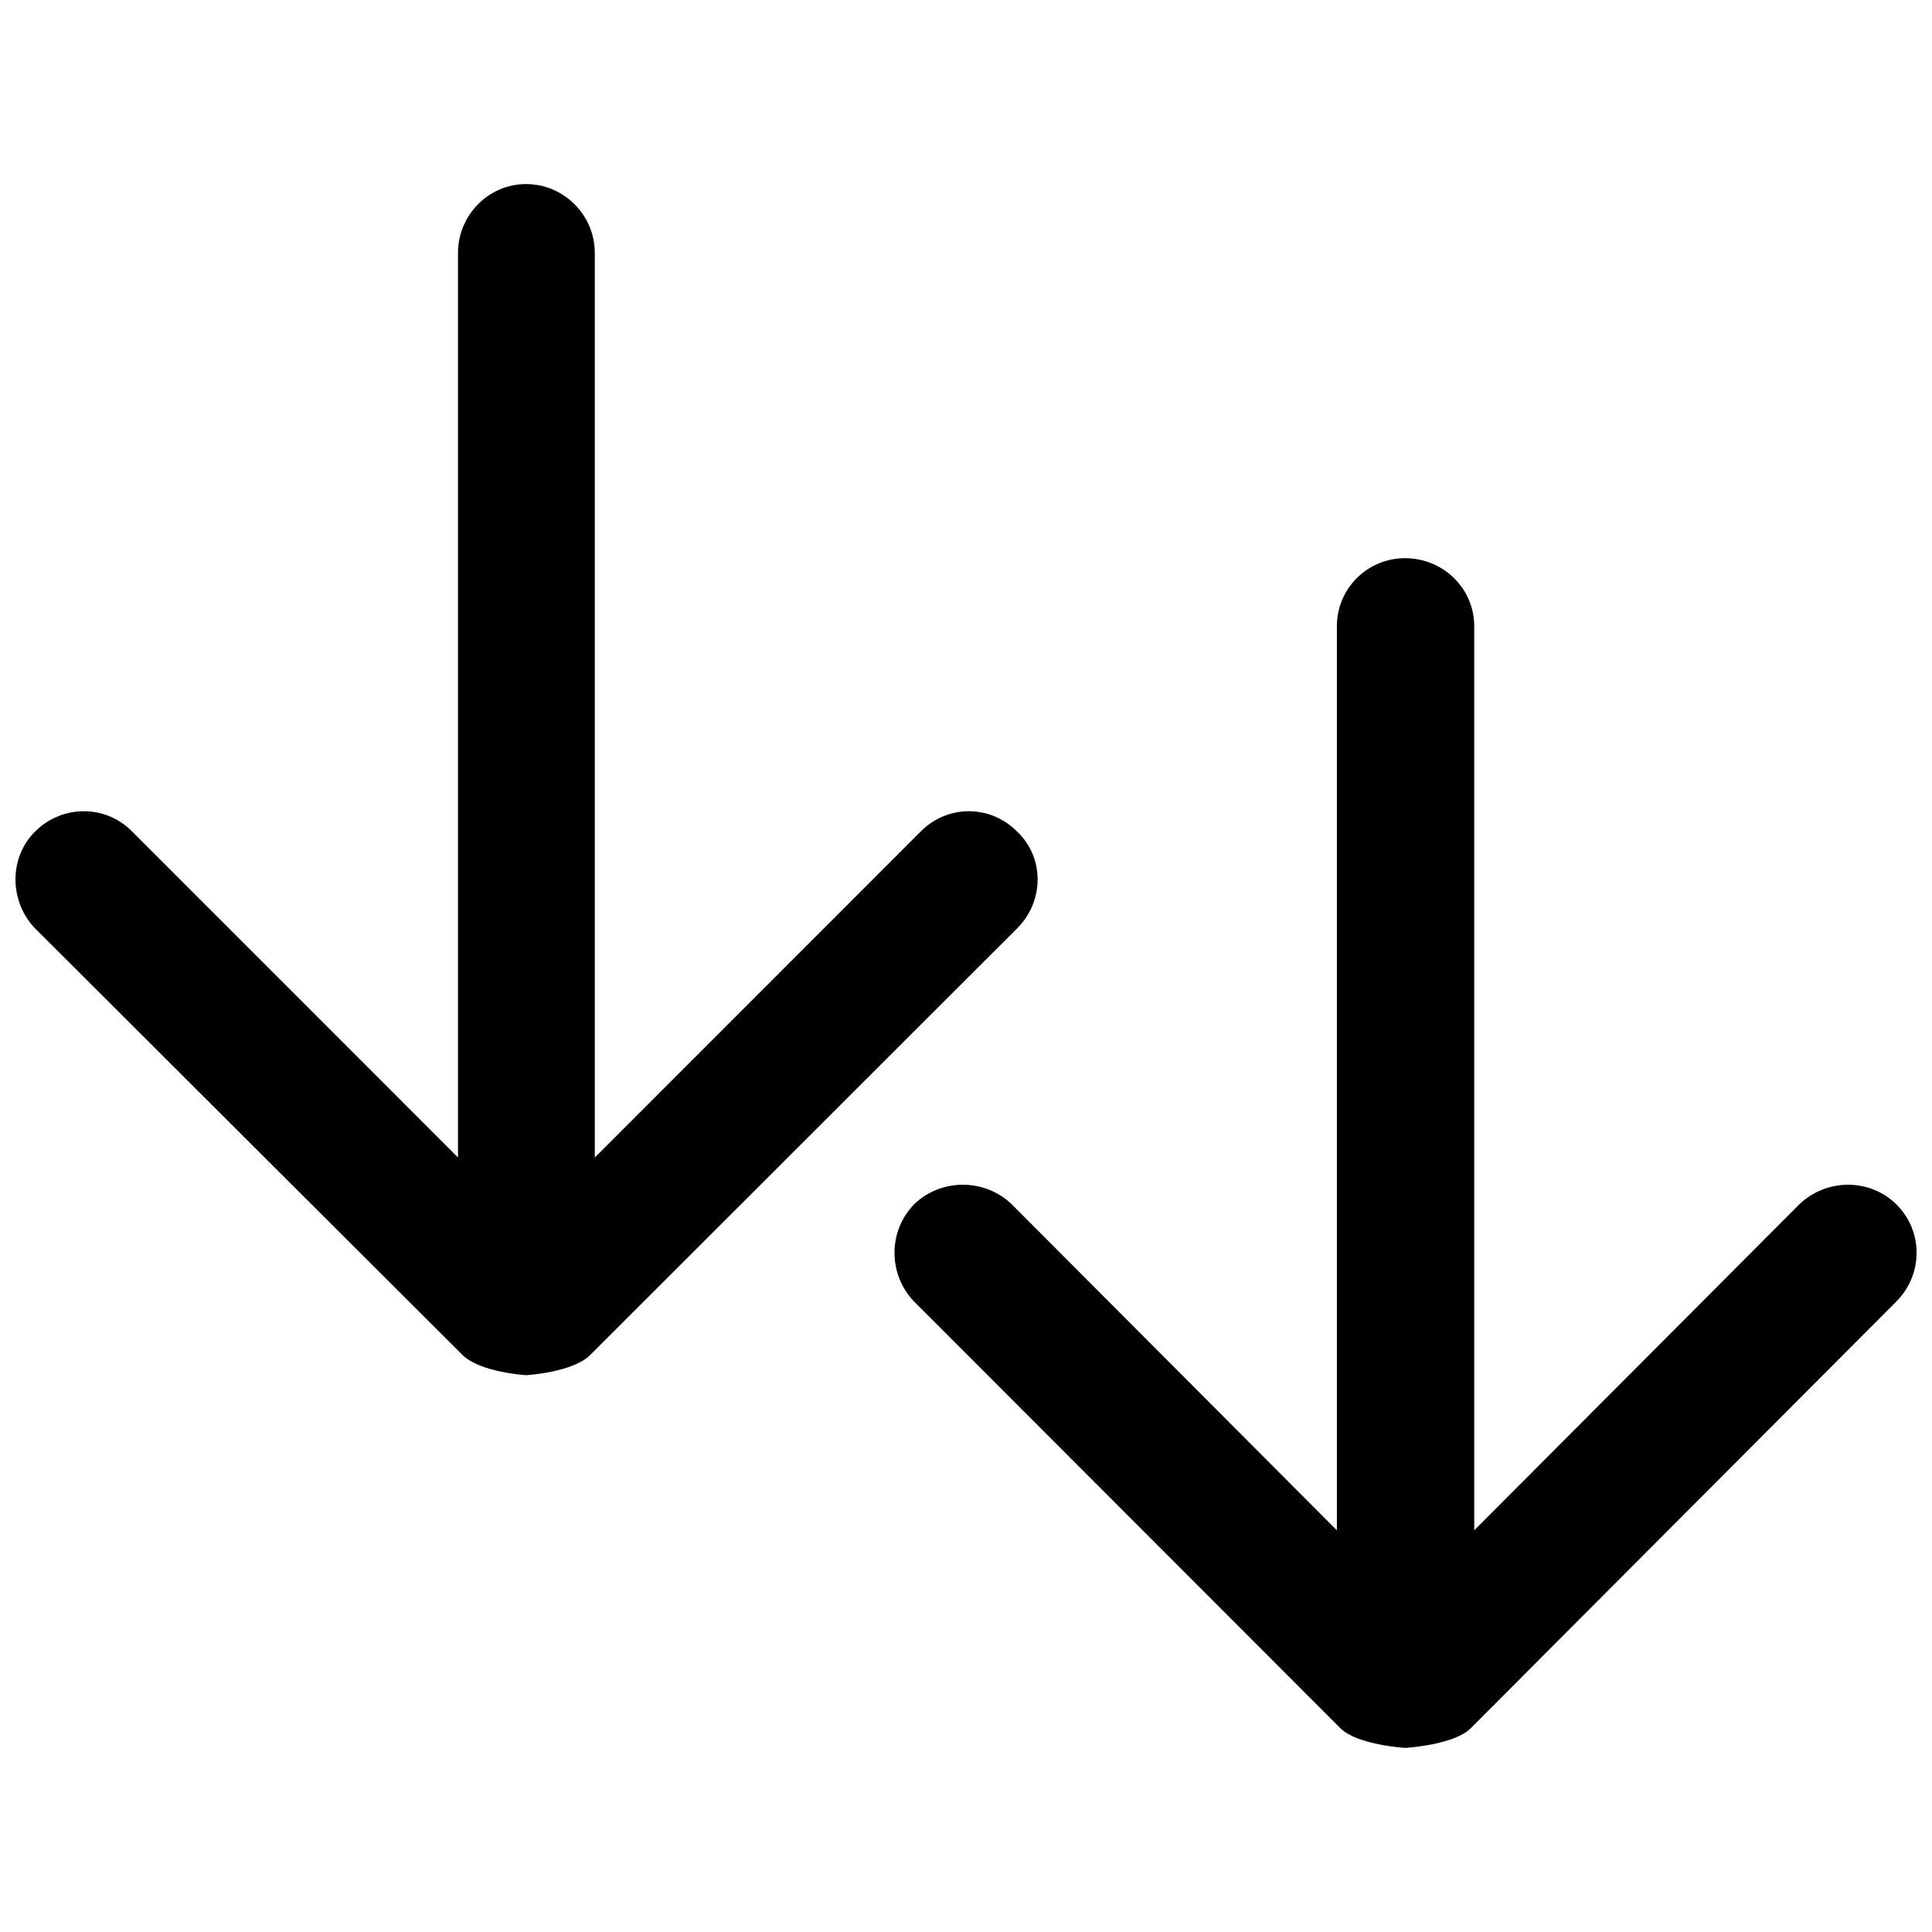 <?xml version="1.0" encoding="UTF-8"?>
<!-- Uploaded to: ICON Repo, www.svgrepo.com, Generator: ICON Repo Mixer Tools -->
<svg width="800px" height="800px" version="1.1" viewBox="144 144 512 512" xmlns="http://www.w3.org/2000/svg">
 <defs>
  <clipPath id="b">
   <path d="m148.09 192h270.91v317h-270.91z"/>
  </clipPath>
  <clipPath id="a">
   <path d="m381 291h270.9v317h-270.9z"/>
  </clipPath>
 </defs>
 <g>
  <g clip-path="url(#b)">
   <path d="m413.57 364.4c-7.125-7.219-18.535-7.219-25.621 0l-86.32 86.355v-239.72c0.02-9.965-8.141-18.254-18.219-18.254-10.008 0-18.035 8.289-18.035 18.254v239.7l-86.32-86.336c-7.051-7.219-18.59-7.219-25.789 0-6.887 6.848-6.887 18.387 0 25.605l113.21 112.99c4.672 4.727 16.93 5.445 16.93 5.445s12.625-0.719 17.148-5.5l113.03-112.94c7.199-7.219 7.199-18.758-0.02-25.605z"/>
  </g>
  <g clip-path="url(#a)">
   <path d="m646.5 463.12c-6.996-6.867-18.406-6.867-25.621 0l-86.191 86.43v-239.59c0-10.078-8.27-18.035-18.348-18.035-9.875 0-18.055 7.957-18.055 18.035v239.59l-86.191-86.43c-7.18-6.867-18.719-6.867-25.809 0-6.977 7.106-6.977 18.645 0 25.844l113.11 113.21c4.672 4.32 17.02 5.039 17.02 5.039s12.555-0.719 17.168-5.039l112.92-113.21c7.219-7.219 7.219-18.758 0.004-25.848z"/>
  </g>
 </g>
</svg>